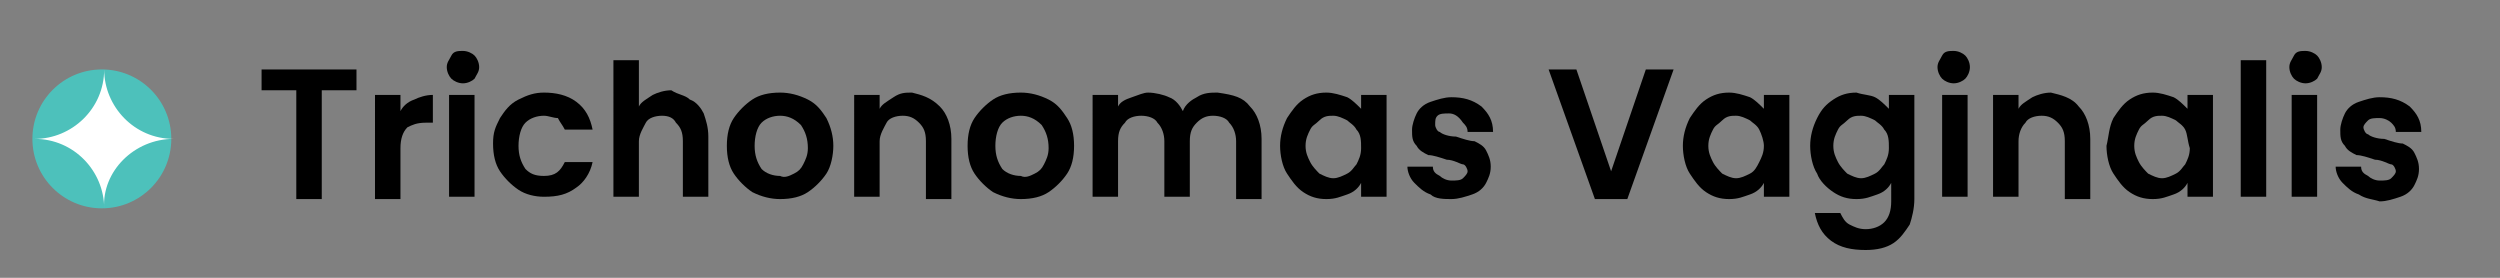 <?xml version="1.0" encoding="utf-8"?>
<!-- Generator: Adobe Illustrator 25.0.1, SVG Export Plug-In . SVG Version: 6.00 Build 0)  -->
<svg version="1.1" id="Layer_1" xmlns="http://www.w3.org/2000/svg" xmlns:xlink="http://www.w3.org/1999/xlink" x="0px" y="0px"
	 viewBox="0 0 108 12" style="enable-background:new 0 0 108 12;" xml:space="preserve">
<rect x="0" y="0" width="108" height="12" fill="#808080" stroke="none"/>
<style type="text/css">
	.st0{fill:#4DC1BB;}
	.st1{fill:#FFFFFF;}
</style>
<g>
	<g>
		<circle class="st0" cx="4.4" cy="6" r="3"/>
	</g>
	<g>
		<path class="st1" d="M7.5,6c-1.7,0-3-1.4-3-3c0,1.7-1.4,3-3,3c1.7,0,3,1.4,3,3C4.4,7.4,5.8,6,7.5,6"/>
	</g>
</g>
<g>
	<path d="M15.4,3v0.9h-1.5v4.7h-1.1V3.9h-1.5V3H15.4z"/>
	<path d="M17.9,4.3c0.2-0.1,0.5-0.2,0.8-0.2v1.2h-0.3c-0.4,0-0.6,0.1-0.8,0.2c-0.2,0.2-0.3,0.5-0.3,0.9v2.2h-1.1V4.1h1.1v0.7
		C17.4,4.6,17.6,4.4,17.9,4.3z"/>
	<path d="M19.5,3.4c-0.1-0.1-0.2-0.3-0.2-0.5s0.1-0.3,0.2-0.5s0.3-0.2,0.5-0.2s0.4,0.1,0.5,0.2c0.1,0.1,0.2,0.3,0.2,0.5
		s-0.1,0.3-0.2,0.5c-0.1,0.1-0.3,0.2-0.5,0.2S19.6,3.5,19.5,3.4z M20.5,4.1v4.4h-1.1V4.1H20.5z"/>
	<path d="M21.6,5.1c0.2-0.3,0.4-0.6,0.8-0.8s0.7-0.3,1.1-0.3c0.5,0,1,0.1,1.4,0.4c0.4,0.3,0.6,0.7,0.7,1.2h-1.2
		c-0.1-0.2-0.2-0.3-0.3-0.5C23.9,5.1,23.7,5,23.5,5c-0.3,0-0.6,0.1-0.8,0.3c-0.2,0.2-0.3,0.6-0.3,1c0,0.4,0.1,0.7,0.3,1
		c0.2,0.2,0.4,0.3,0.8,0.3c0.5,0,0.7-0.2,0.9-0.6h1.2c-0.1,0.5-0.4,0.9-0.7,1.1c-0.4,0.3-0.8,0.4-1.4,0.4c-0.4,0-0.8-0.1-1.1-0.3
		s-0.6-0.5-0.8-0.8c-0.2-0.3-0.3-0.7-0.3-1.2S21.4,5.5,21.6,5.1z"/>
	<path d="M29.8,4.3c0.3,0.1,0.5,0.4,0.6,0.6c0.1,0.3,0.2,0.6,0.2,1v2.6h-1.1V6.1c0-0.4-0.1-0.6-0.3-0.8C29.1,5.1,28.9,5,28.6,5
		c-0.3,0-0.6,0.1-0.7,0.3s-0.3,0.5-0.3,0.8v2.4h-1.1V2.6h1.1v2c0.1-0.2,0.3-0.3,0.6-0.5c0.2-0.1,0.5-0.2,0.8-0.2
		C29.3,4.1,29.6,4.1,29.8,4.3z"/>
	<path d="M32.5,8.3c-0.3-0.2-0.6-0.5-0.8-0.8s-0.3-0.7-0.3-1.2s0.1-0.9,0.3-1.2c0.2-0.3,0.5-0.6,0.8-0.8s0.7-0.3,1.2-0.3
		c0.4,0,0.8,0.1,1.2,0.3s0.6,0.5,0.8,0.8C35.9,5.5,36,5.9,36,6.3s-0.1,0.9-0.3,1.2c-0.2,0.3-0.5,0.6-0.8,0.8s-0.7,0.3-1.2,0.3
		C33.3,8.6,32.9,8.5,32.5,8.3z M34.3,7.5c0.2-0.1,0.3-0.2,0.4-0.4c0.1-0.2,0.2-0.4,0.2-0.7c0-0.4-0.1-0.7-0.3-1
		C34.3,5.1,34,5,33.7,5c-0.3,0-0.6,0.1-0.8,0.3c-0.2,0.2-0.3,0.6-0.3,1c0,0.4,0.1,0.7,0.3,1c0.2,0.2,0.5,0.3,0.8,0.3
		C33.9,7.7,34.1,7.6,34.3,7.5z"/>
	<path d="M40.6,4.6c0.3,0.3,0.5,0.8,0.5,1.4v2.6h-1.1V6.1c0-0.4-0.1-0.6-0.3-0.8C39.5,5.1,39.3,5,39,5c-0.3,0-0.6,0.1-0.7,0.3
		S38,5.8,38,6.1v2.4h-1.1V4.1H38v0.6c0.1-0.2,0.3-0.3,0.6-0.5s0.5-0.2,0.8-0.2C39.8,4.1,40.2,4.2,40.6,4.6z"/>
	<path d="M42.9,8.3c-0.3-0.2-0.6-0.5-0.8-0.8s-0.3-0.7-0.3-1.2s0.1-0.9,0.3-1.2c0.2-0.3,0.5-0.6,0.8-0.8s0.7-0.3,1.2-0.3
		c0.4,0,0.8,0.1,1.2,0.3s0.6,0.5,0.8,0.8c0.2,0.3,0.3,0.7,0.3,1.2s-0.1,0.9-0.3,1.2c-0.2,0.3-0.5,0.6-0.8,0.8s-0.7,0.3-1.2,0.3
		C43.7,8.6,43.3,8.5,42.9,8.3z M44.7,7.5c0.2-0.1,0.3-0.2,0.4-0.4c0.1-0.2,0.2-0.4,0.2-0.7c0-0.4-0.1-0.7-0.3-1
		C44.7,5.1,44.4,5,44.1,5c-0.3,0-0.6,0.1-0.8,0.3c-0.2,0.2-0.3,0.6-0.3,1c0,0.4,0.1,0.7,0.3,1c0.2,0.2,0.5,0.3,0.8,0.3
		C44.3,7.7,44.5,7.6,44.7,7.5z"/>
	<path d="M54,4.6c0.3,0.3,0.5,0.8,0.5,1.4v2.6h-1.1V6.1c0-0.3-0.1-0.6-0.3-0.8C53,5.1,52.7,5,52.4,5s-0.5,0.1-0.7,0.3
		c-0.2,0.2-0.3,0.4-0.3,0.8v2.4h-1.1V6.1c0-0.3-0.1-0.6-0.3-0.8C49.9,5.1,49.6,5,49.3,5c-0.3,0-0.6,0.1-0.7,0.3
		c-0.2,0.2-0.3,0.4-0.3,0.8v2.4h-1.1V4.1h1.1v0.5c0.1-0.2,0.3-0.3,0.6-0.4s0.5-0.2,0.7-0.2c0.3,0,0.7,0.1,0.9,0.2
		c0.3,0.1,0.5,0.4,0.6,0.6c0.1-0.3,0.4-0.5,0.6-0.6c0.3-0.2,0.6-0.2,0.9-0.2C53.3,4.1,53.7,4.2,54,4.6z"/>
	<path d="M55.6,5.1c0.2-0.3,0.4-0.6,0.7-0.8s0.6-0.3,1-0.3c0.3,0,0.6,0.1,0.9,0.2c0.2,0.1,0.4,0.3,0.6,0.5V4.1h1.1v4.4h-1.1V7.9
		c-0.1,0.2-0.3,0.4-0.6,0.5c-0.3,0.1-0.5,0.2-0.9,0.2c-0.4,0-0.7-0.1-1-0.3c-0.3-0.2-0.5-0.5-0.7-0.8c-0.2-0.3-0.3-0.8-0.3-1.2
		C55.3,5.9,55.4,5.5,55.6,5.1z M58.6,5.6c-0.1-0.2-0.3-0.3-0.4-0.4C58,5.1,57.8,5,57.6,5s-0.4,0-0.6,0.2s-0.3,0.2-0.4,0.4
		s-0.2,0.4-0.2,0.7c0,0.3,0.1,0.5,0.2,0.7s0.3,0.4,0.4,0.5c0.2,0.1,0.4,0.2,0.6,0.2c0.2,0,0.4-0.1,0.6-0.2c0.2-0.1,0.3-0.3,0.4-0.4
		c0.1-0.2,0.2-0.4,0.2-0.7C58.8,6.1,58.8,5.8,58.6,5.6z"/>
	<path d="M61.8,8.4c-0.3-0.1-0.5-0.3-0.7-0.5c-0.2-0.2-0.3-0.5-0.3-0.7h1.1c0,0.2,0.1,0.3,0.3,0.4c0.1,0.1,0.3,0.2,0.5,0.2
		c0.2,0,0.4,0,0.5-0.1c0.1-0.1,0.2-0.2,0.2-0.3c0-0.1-0.1-0.3-0.2-0.3s-0.4-0.2-0.7-0.2c-0.3-0.1-0.6-0.2-0.8-0.2
		c-0.2-0.1-0.4-0.2-0.5-0.4c-0.2-0.2-0.2-0.4-0.2-0.7c0-0.2,0.1-0.5,0.2-0.7c0.1-0.2,0.3-0.4,0.6-0.5c0.3-0.1,0.6-0.2,0.9-0.2
		c0.5,0,0.9,0.1,1.3,0.4c0.3,0.3,0.5,0.6,0.5,1.1h-1.1c0-0.2-0.1-0.3-0.2-0.4C63,5,62.8,4.9,62.6,4.9c-0.2,0-0.4,0-0.5,0.1
		C62,5.1,62,5.2,62,5.4c0,0.1,0.1,0.3,0.2,0.3c0.1,0.1,0.4,0.2,0.7,0.2c0.3,0.1,0.6,0.2,0.8,0.2c0.2,0.1,0.4,0.2,0.5,0.4
		s0.2,0.4,0.2,0.7c0,0.3-0.1,0.5-0.2,0.7c-0.1,0.2-0.3,0.4-0.6,0.5c-0.3,0.1-0.6,0.2-0.9,0.2C62.4,8.6,62,8.6,61.8,8.4z"/>
	<path d="M72.3,3l-2,5.6h-1.4l-2-5.6h1.2l1.5,4.4L71.1,3H72.3z"/>
	<path d="M73,5.1c0.2-0.3,0.4-0.6,0.7-0.8s0.6-0.3,1-0.3c0.3,0,0.6,0.1,0.9,0.2c0.2,0.1,0.4,0.3,0.6,0.5V4.1h1.1v4.4h-1.1V7.9
		c-0.1,0.2-0.3,0.4-0.6,0.5c-0.3,0.1-0.5,0.2-0.9,0.2c-0.4,0-0.7-0.1-1-0.3c-0.3-0.2-0.5-0.5-0.7-0.8c-0.2-0.3-0.3-0.8-0.3-1.2
		C72.7,5.9,72.8,5.5,73,5.1z M76,5.6c-0.1-0.2-0.3-0.3-0.4-0.4C75.4,5.1,75.2,5,75,5s-0.4,0-0.6,0.2S74.1,5.4,74,5.6
		s-0.2,0.4-0.2,0.7c0,0.3,0.1,0.5,0.2,0.7s0.3,0.4,0.4,0.5c0.2,0.1,0.4,0.2,0.6,0.2c0.2,0,0.4-0.1,0.6-0.2C75.8,7.4,75.9,7.2,76,7
		c0.1-0.2,0.2-0.4,0.2-0.7C76.2,6.1,76.1,5.8,76,5.6z"/>
	<path d="M81,4.2c0.2,0.1,0.4,0.3,0.6,0.5V4.1h1.1v4.5c0,0.4-0.1,0.8-0.2,1.1c-0.2,0.3-0.4,0.6-0.7,0.8c-0.3,0.2-0.7,0.3-1.2,0.3
		c-0.6,0-1.1-0.1-1.5-0.4c-0.4-0.3-0.6-0.7-0.7-1.2h1.1c0.1,0.2,0.2,0.4,0.4,0.5c0.2,0.1,0.4,0.2,0.7,0.2c0.3,0,0.6-0.1,0.8-0.3
		c0.2-0.2,0.3-0.5,0.3-0.9V7.9c-0.1,0.2-0.3,0.4-0.6,0.5c-0.3,0.1-0.5,0.2-0.9,0.2c-0.4,0-0.7-0.1-1-0.3c-0.3-0.2-0.6-0.5-0.7-0.8
		c-0.2-0.3-0.3-0.8-0.3-1.2c0-0.4,0.1-0.8,0.3-1.2s0.4-0.6,0.7-0.8s0.6-0.3,1-0.3C80.5,4.1,80.8,4.1,81,4.2z M81.4,5.6
		c-0.1-0.2-0.3-0.3-0.4-0.4C80.8,5.1,80.6,5,80.4,5s-0.4,0-0.6,0.2s-0.3,0.2-0.4,0.4s-0.2,0.4-0.2,0.7c0,0.3,0.1,0.5,0.2,0.7
		s0.3,0.4,0.4,0.5c0.2,0.1,0.4,0.2,0.6,0.2c0.2,0,0.4-0.1,0.6-0.2c0.2-0.1,0.3-0.3,0.4-0.4c0.1-0.2,0.2-0.4,0.2-0.7
		C81.6,6.1,81.6,5.8,81.4,5.6z"/>
	<path d="M83.9,3.4c-0.1-0.1-0.2-0.3-0.2-0.5s0.1-0.3,0.2-0.5s0.3-0.2,0.5-0.2s0.4,0.1,0.5,0.2c0.1,0.1,0.2,0.3,0.2,0.5
		S85,3.3,84.9,3.4c-0.1,0.1-0.3,0.2-0.5,0.2S84,3.5,83.9,3.4z M85,4.1v4.4h-1.1V4.1H85z"/>
	<path d="M89.8,4.6c0.3,0.3,0.5,0.8,0.5,1.4v2.6h-1.1V6.1c0-0.4-0.1-0.6-0.3-0.8C88.7,5.1,88.5,5,88.2,5c-0.3,0-0.6,0.1-0.7,0.3
		c-0.2,0.2-0.3,0.5-0.3,0.8v2.4h-1.1V4.1h1.1v0.6c0.1-0.2,0.3-0.3,0.6-0.5c0.2-0.1,0.5-0.2,0.8-0.2C89,4.1,89.5,4.2,89.8,4.6z"/>
	<path d="M91.3,5.1c0.2-0.3,0.4-0.6,0.7-0.8s0.6-0.3,1-0.3c0.3,0,0.6,0.1,0.9,0.2c0.2,0.1,0.4,0.3,0.6,0.5V4.1h1.1v4.4h-1.1V7.9
		c-0.1,0.2-0.3,0.4-0.6,0.5c-0.3,0.1-0.5,0.2-0.9,0.2c-0.4,0-0.7-0.1-1-0.3c-0.3-0.2-0.5-0.5-0.7-0.8c-0.2-0.3-0.3-0.8-0.3-1.2
		C91.1,5.9,91.1,5.5,91.3,5.1z M94.4,5.6c-0.1-0.2-0.3-0.3-0.4-0.4C93.8,5.1,93.6,5,93.4,5s-0.4,0-0.6,0.2s-0.3,0.2-0.4,0.4
		s-0.2,0.4-0.2,0.7c0,0.3,0.1,0.5,0.2,0.7s0.3,0.4,0.4,0.5c0.2,0.1,0.4,0.2,0.6,0.2c0.2,0,0.4-0.1,0.6-0.2c0.2-0.1,0.3-0.3,0.4-0.4
		c0.1-0.2,0.2-0.4,0.2-0.7C94.5,6.1,94.5,5.8,94.4,5.6z"/>
	<path d="M97.9,2.6v5.9h-1.1V2.6H97.9z"/>
	<path d="M99.1,3.4c-0.1-0.1-0.2-0.3-0.2-0.5s0.1-0.3,0.2-0.5s0.3-0.2,0.5-0.2s0.4,0.1,0.5,0.2c0.1,0.1,0.2,0.3,0.2,0.5
		s-0.1,0.3-0.2,0.5c-0.1,0.1-0.3,0.2-0.5,0.2S99.2,3.5,99.1,3.4z M100.1,4.1v4.4H99V4.1H100.1z"/>
	<path d="M101.9,8.4c-0.3-0.1-0.5-0.3-0.7-0.5c-0.2-0.2-0.3-0.5-0.3-0.7h1.1c0,0.2,0.1,0.3,0.3,0.4c0.1,0.1,0.3,0.2,0.5,0.2
		c0.2,0,0.4,0,0.5-0.1c0.1-0.1,0.2-0.2,0.2-0.3c0-0.1-0.1-0.3-0.2-0.3s-0.4-0.2-0.7-0.2c-0.3-0.1-0.6-0.2-0.8-0.2
		c-0.2-0.1-0.4-0.2-0.5-0.4c-0.2-0.2-0.2-0.4-0.2-0.7c0-0.2,0.1-0.5,0.2-0.7c0.1-0.2,0.3-0.4,0.6-0.5c0.3-0.1,0.6-0.2,0.9-0.2
		c0.5,0,0.9,0.1,1.3,0.4c0.3,0.3,0.5,0.6,0.5,1.1h-1.1c0-0.2-0.1-0.3-0.2-0.4c-0.1-0.1-0.3-0.2-0.5-0.2c-0.2,0-0.4,0-0.5,0.1
		c-0.1,0.1-0.2,0.2-0.2,0.3c0,0.1,0.1,0.3,0.2,0.3c0.1,0.1,0.4,0.2,0.7,0.2c0.3,0.1,0.6,0.2,0.8,0.2c0.2,0.1,0.4,0.2,0.5,0.4
		s0.2,0.4,0.2,0.7c0,0.3-0.1,0.5-0.2,0.7c-0.1,0.2-0.3,0.4-0.6,0.5c-0.3,0.1-0.6,0.2-0.9,0.2C102.5,8.6,102.2,8.6,101.9,8.4z"/>
</g>
</svg>
